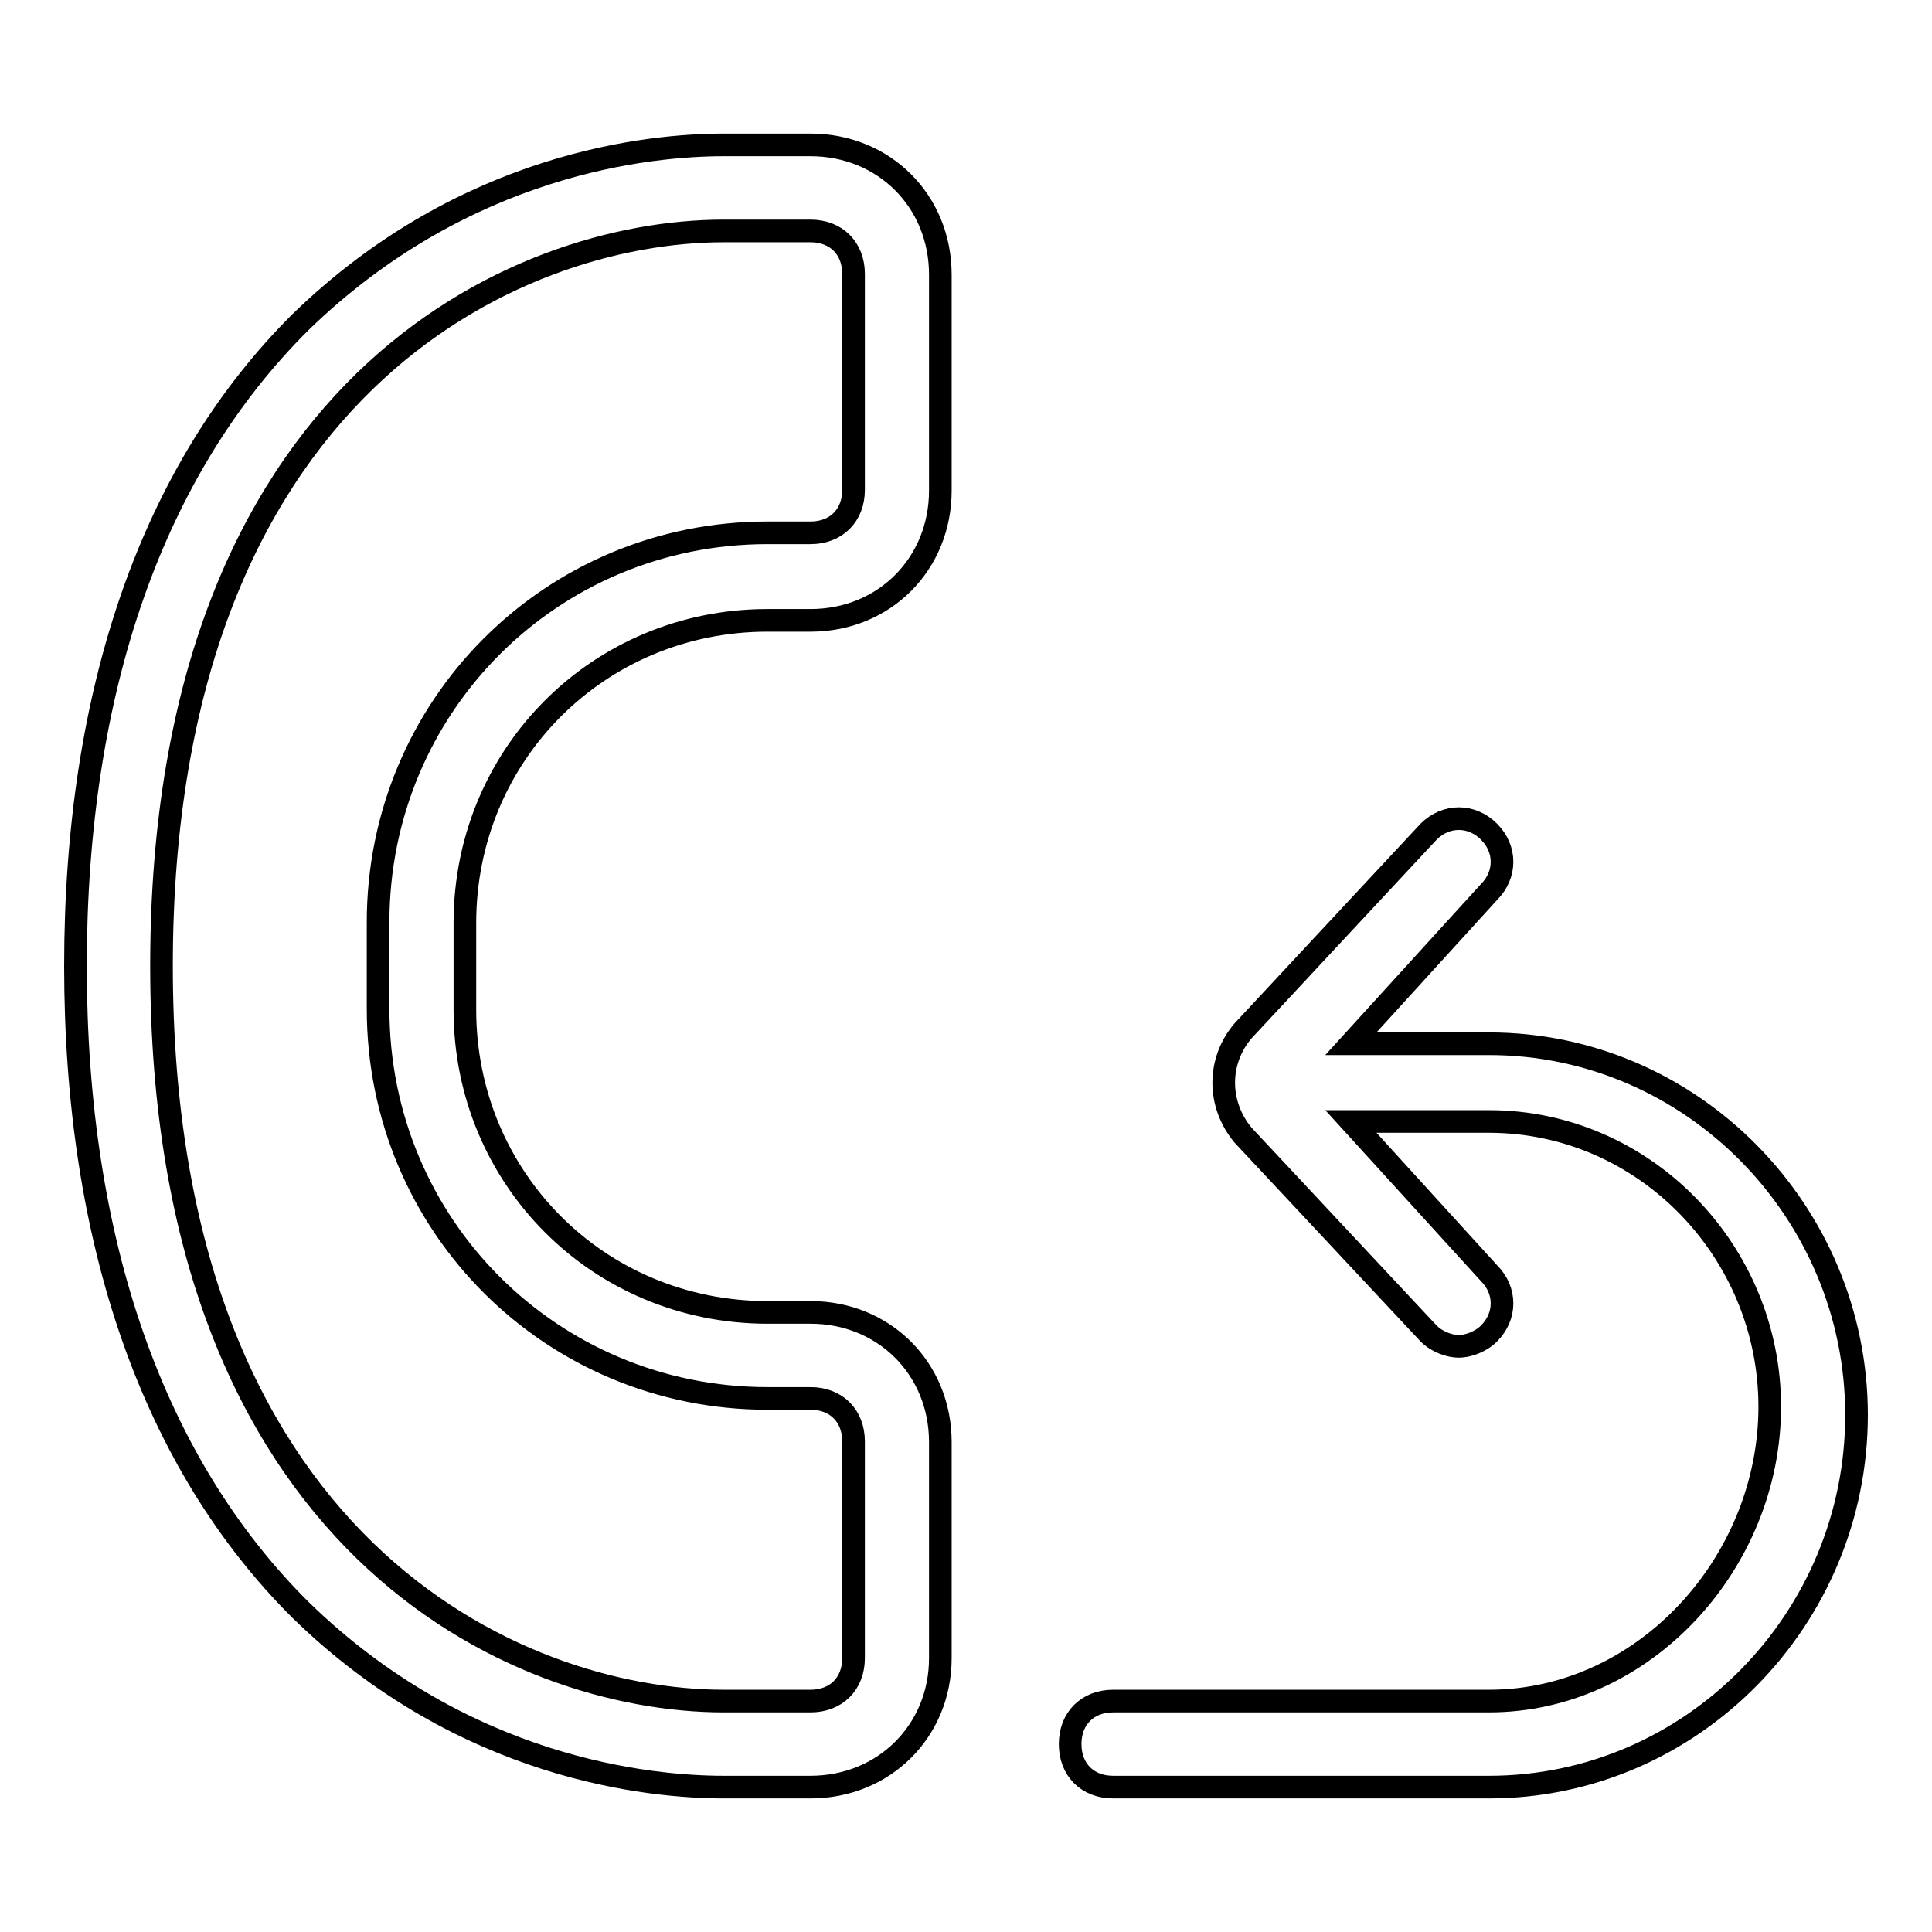 <?xml version="1.0" encoding="utf-8"?>
<!-- Svg Vector Icons : http://www.onlinewebfonts.com/icon -->
<!DOCTYPE svg PUBLIC "-//W3C//DTD SVG 1.1//EN" "http://www.w3.org/Graphics/SVG/1.1/DTD/svg11.dtd">
<svg version="1.1" xmlns="http://www.w3.org/2000/svg" xmlns:xlink="http://www.w3.org/1999/xlink" x="0px" y="0px" viewBox="0 0 256 256" enable-background="new 0 0 256 256" xml:space="preserve">
<g><g><path stroke-width="3" fill-opacity="0" stroke="#000000"  d="M107.4,236.8H95.9c-9.7,0-34.4-2.3-56.1-23.5C20.3,193.9,10,164.6,10,128c0-36.7,10.3-65.9,29.8-85.3c21.8-21.2,46.4-23.5,56.1-23.5h11.5c9.7,0,17.2,7.4,17.2,17.2V65c0,9.7-7.4,17.2-17.2,17.2h-5.7c-22.3,0-40.1,17.7-40.1,40.1v11.5c0,22.3,17.7,40.1,40.1,40.1h5.7c9.7,0,17.2,7.4,17.2,17.2v28.6C124.6,229.4,117.1,236.8,107.4,236.8z M95.9,30.6c-27.5,0-74.5,20.6-74.5,97.4c0,76.7,47,97.4,74.5,97.4h11.5c3.4,0,5.7-2.3,5.7-5.7V191c0-3.4-2.3-5.7-5.7-5.7h-5.7c-28.6,0-51.6-22.9-51.6-51.6v-11.5c0-28.6,22.9-51.6,51.6-51.6h5.7c3.4,0,5.7-2.3,5.7-5.7V36.3c0-3.4-2.3-5.7-5.7-5.7H95.9z"/><path stroke-width="3" fill-opacity="0" stroke="#000000"  d="M197.3,138.3H179l18.3-20.1c2.3-2.3,2.3-5.7,0-8c-2.3-2.3-5.7-2.3-8,0l-24.6,26.4c-3.4,4-3.4,9.7,0,13.8l24.6,26.3c1.2,1.2,2.9,1.7,4,1.7c1.2,0,2.9-0.6,4-1.7c2.3-2.3,2.3-5.7,0-8L179,148.6h18.3c20.6,0,37.2,17.2,37.2,37.8s-16.6,39-37.2,39h-49.8c-3.4,0-5.7,2.3-5.7,5.7s2.3,5.7,5.7,5.7h49.8c26.9,0,48.7-22.3,48.7-49.3C246,160.6,224.2,138.3,197.3,138.3z"/></g></g>
</svg>